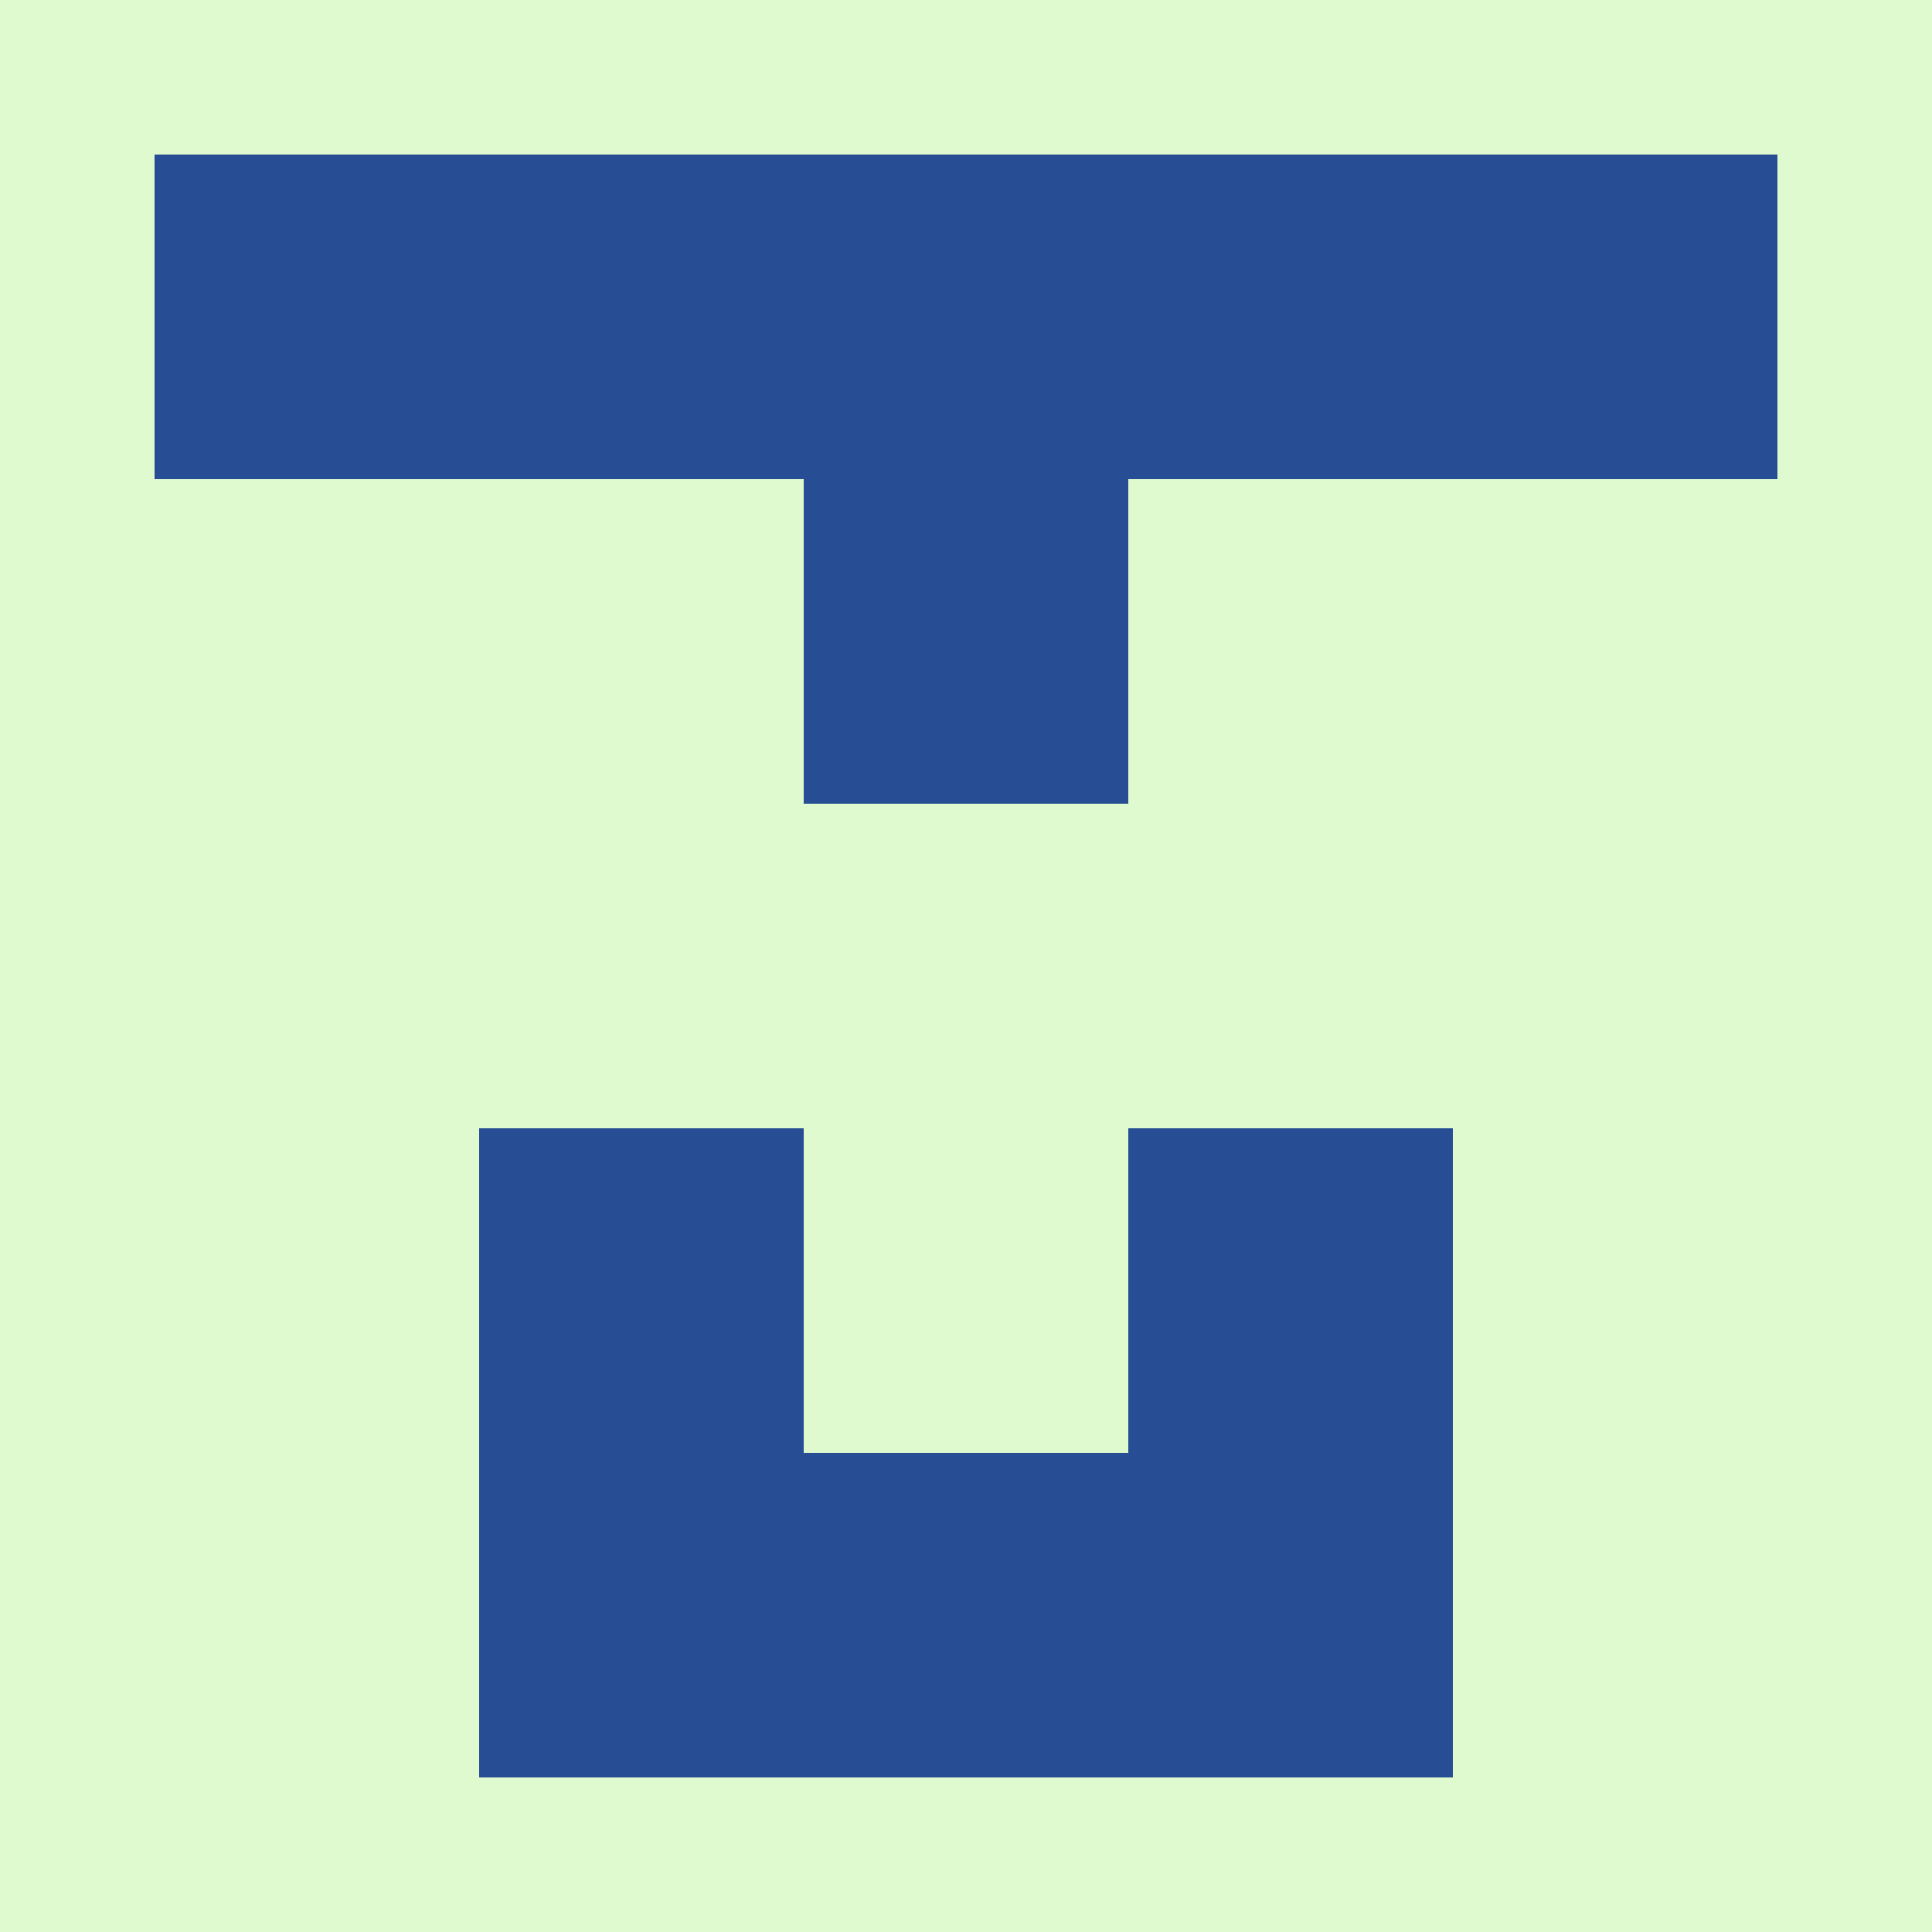 <?xml version="1.0" encoding="UTF-8"?><svg xmlns="http://www.w3.org/2000/svg" width="125" height="125" viewBox="0 0 125 125" role="img" aria-label="Avatar"><rect width="100%" height="100%" fill="#deface"/><rect x="10" y="10" width="21" height="21" fill="#274e94"/><rect x="31" y="10" width="21" height="21" fill="#274e94"/><rect x="52" y="10" width="21" height="21" fill="#274e94"/><rect x="73" y="10" width="21" height="21" fill="#274e94"/><rect x="94" y="10" width="21" height="21" fill="#274e94"/><rect x="52" y="31" width="21" height="21" fill="#274e94"/><rect x="31" y="73" width="21" height="21" fill="#274e94"/><rect x="73" y="73" width="21" height="21" fill="#274e94"/><rect x="31" y="94" width="21" height="21" fill="#274e94"/><rect x="52" y="94" width="21" height="21" fill="#274e94"/><rect x="73" y="94" width="21" height="21" fill="#274e94"/></svg>